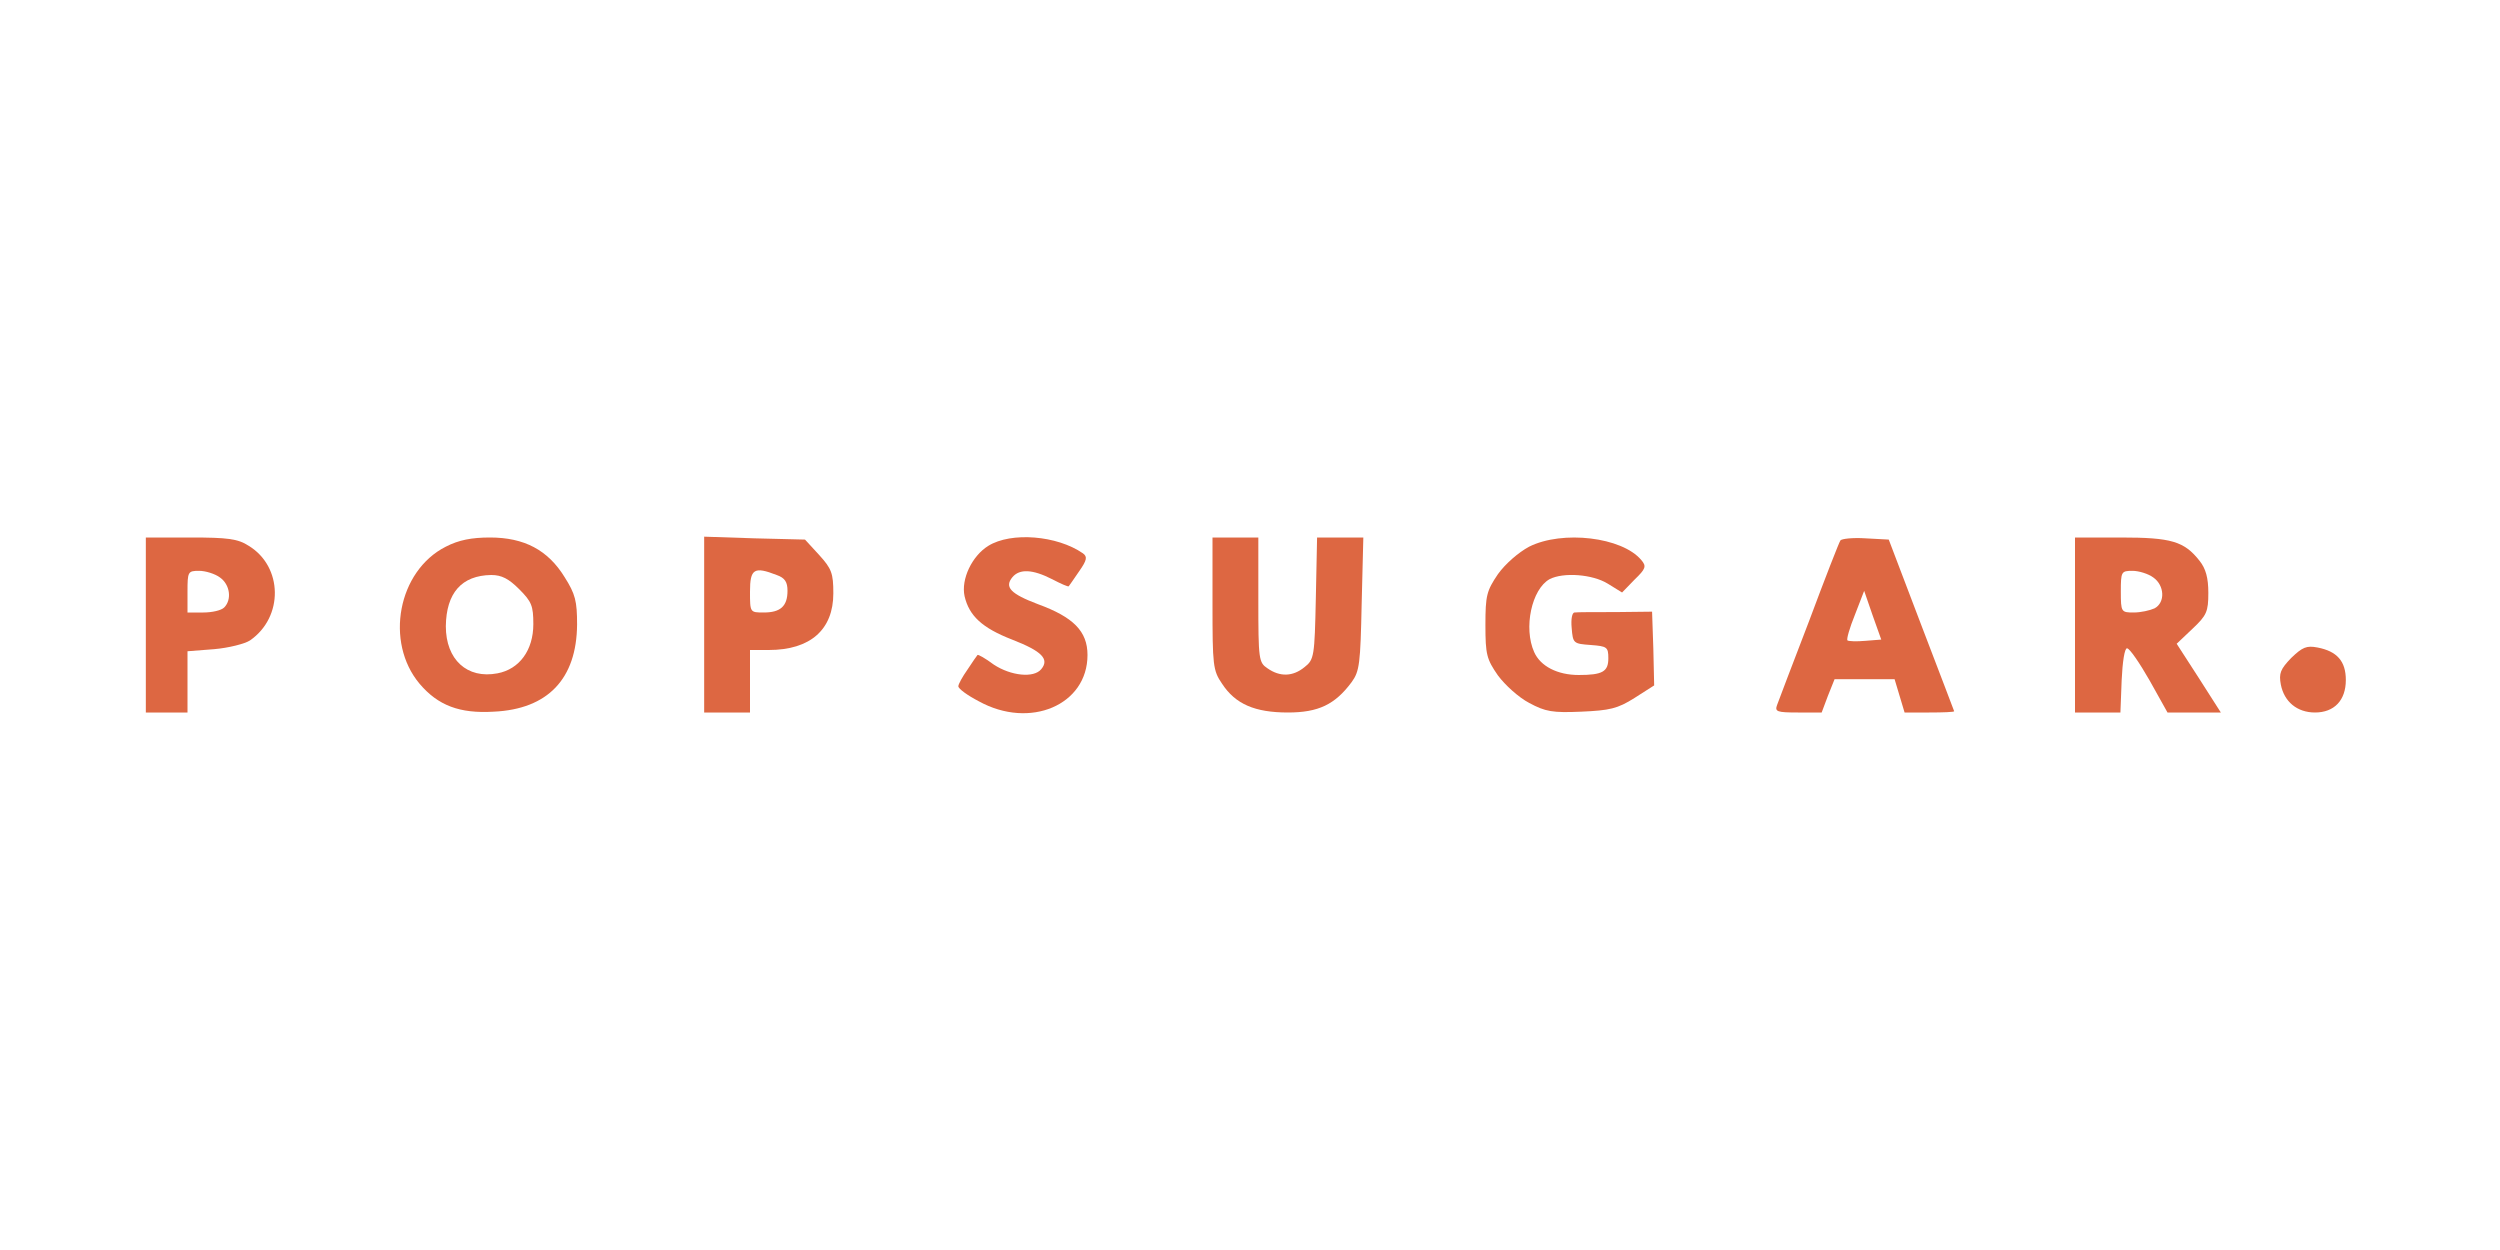 <svg xmlns="http://www.w3.org/2000/svg" fill="none" viewBox="0 0 600 300" height="300" width="600">
<path fill="#DD6742" d="M35 150V171H40H45V163.6V156.3L51.4 155.8C54.9 155.5 58.8 154.5 60 153.7C68.1 148.1 67.9 136 59.7 131C57.1 129.3 54.6 129 45.8 129H35V150ZM52.8 138.6C55.2 140.3 55.7 143.9 53.8 145.8C53.1 146.5 50.9 147 48.8 147H45V142C45 137.2 45.1 137 47.8 137C49.3 137 51.6 137.7 52.8 138.6Z"></path>
<path fill="#DD6742" d="M107 131.2C95.5 137 92.3 154.1 100.7 164.1C105.1 169.3 110.3 171.3 118.5 170.8C131.5 170.2 138.4 162.9 138.5 149.9C138.5 144.3 138.1 142.6 135.5 138.5C131.5 132 125.8 129 117.6 129C113.2 129 110.1 129.6 107 131.2ZM124.6 141.4C127.6 144.4 128 145.4 128 149.8C128 156 124.7 160.6 119.4 161.6C112.1 163 107 158.3 107 150.3C107.1 142.3 110.8 138.1 117.9 138C120.4 138 122.1 138.9 124.6 141.4Z"></path>
<path fill="#DD6742" d="M169 149.9V171H174.5H180V163.5V156H184.5C194.5 156 200 151.1 200 142.4C200 137.6 199.6 136.5 196.6 133.2L193.2 129.5L181.1 129.2L169 128.8V149.9ZM186.4 138C188.4 138.7 189 139.7 189 141.8C189 145.5 187.3 147 183.3 147C180 147 180 147 180 142C180 136.5 181 135.9 186.4 138Z"></path>
<path fill="#DD6742" d="M237.2 131C233.3 133.4 230.6 139 231.5 143.1C232.6 147.8 235.7 150.7 242.9 153.5C250.1 156.3 251.9 158.2 249.9 160.6C248.1 162.8 242.6 162.2 238.5 159.5C236.5 158 234.7 157 234.6 157.2C234.4 157.4 233.4 158.9 232.2 160.7C231 162.4 230 164.2 230 164.7C230 165.3 232.2 166.9 234.9 168.3C247.2 175.1 261 169.2 261 157.2C261 151.5 257.6 148.1 249.1 145C242.5 142.5 241 140.9 243 138.5C244.7 136.5 247.8 136.6 252.5 139C254.6 140.1 256.4 140.9 256.5 140.7C256.6 140.6 257.7 139 259 137.1C260.9 134.4 261 133.6 259.9 132.8C253.7 128.5 242.7 127.6 237.2 131Z"></path>
<path fill="#DD6742" d="M291 144.9C291 159.7 291.1 160.9 293.3 164.1C296.5 169 301.2 171 309.1 171C316.4 171 320.4 169.1 324.4 163.7C326.3 161.1 326.5 159.2 326.8 144.9L327.2 129H321.7H316.1L315.8 143.6C315.5 157.5 315.4 158.3 313.1 160.1C310.3 162.4 307.2 162.5 304.2 160.4C302.1 159 302 158.3 302 143.9V129H296.5H291V144.9Z"></path>
<path fill="#DD6742" d="M367 131.2C364.4 132.6 361.3 135.3 359.5 137.8C356.8 141.8 356.5 142.9 356.5 150C356.5 157.1 356.8 158.2 359.5 162.1C361.2 164.4 364.5 167.4 367 168.7C370.9 170.8 372.6 171.1 379.5 170.8C386.3 170.5 388.2 170.1 392.3 167.5L397 164.5L396.8 155.7L396.5 146.8L387.8 146.9C382.9 146.9 378.5 146.9 377.9 147C377.3 147 377 148.6 377.2 150.7C377.5 154.4 377.6 154.5 381.8 154.8C385.7 155.1 386 155.3 386 158C386 161.2 384.6 162 378.9 162C373.8 162 369.7 159.9 368.2 156.5C365.6 150.7 367.6 141.4 371.9 139C375.2 137.3 382.2 137.8 385.9 140.1L389.3 142.2L392.3 139.1C395 136.5 395.2 135.9 393.9 134.4C389.3 128.9 375 127.2 367 131.2Z"></path>
<path fill="#DD6742" d="M441.7 129.7C441.4 130.1 438 138.8 434.2 149C430.3 159.2 426.8 168.3 426.5 169.2C425.9 170.8 426.5 171 431.5 171H437.2L438.7 167L440.3 163H447.5H454.7L455.9 167L457.1 171H463C466.3 171 469 170.9 469 170.7C469 170.6 465.4 161.3 461.1 150L453.3 129.5L447.7 129.2C444.7 129 442 129.3 441.7 129.7ZM447.7 153.8C445.5 154 443.6 153.9 443.4 153.7C443.1 153.5 443.9 150.7 445.2 147.5L447.4 141.8L449.4 147.6L451.5 153.5L447.7 153.8Z"></path>
<path fill="#DD6742" d="M498 150V171H503.5H508.9L509.2 163.2C509.4 158.9 509.9 155.5 510.5 155.6C511.1 155.6 513.5 159.1 515.9 163.3L520.2 171H526.6H533L527.7 162.7L522.4 154.5L526.2 150.9C529.6 147.7 530 146.8 530 142.3C530 138.7 529.4 136.5 527.9 134.6C524.2 129.9 521.1 129 509 129H498V150ZM516.8 138.6C519.5 140.5 519.7 144.6 517.1 146C516 146.5 513.8 147 512.1 147C509.1 147 509 146.9 509 142C509 137.2 509.1 137 511.8 137C513.3 137 515.6 137.7 516.8 138.6Z"></path>
<path fill="#DD6742" d="M549.9 157.9C547.3 160.6 546.9 161.6 547.4 164.3C548.2 168.4 551.3 171 555.6 171C560.2 171 563 168.1 563 163.2C563 158.7 560.9 156.3 556.2 155.4C553.6 154.9 552.6 155.3 549.9 157.9Z"></path>
</svg>
